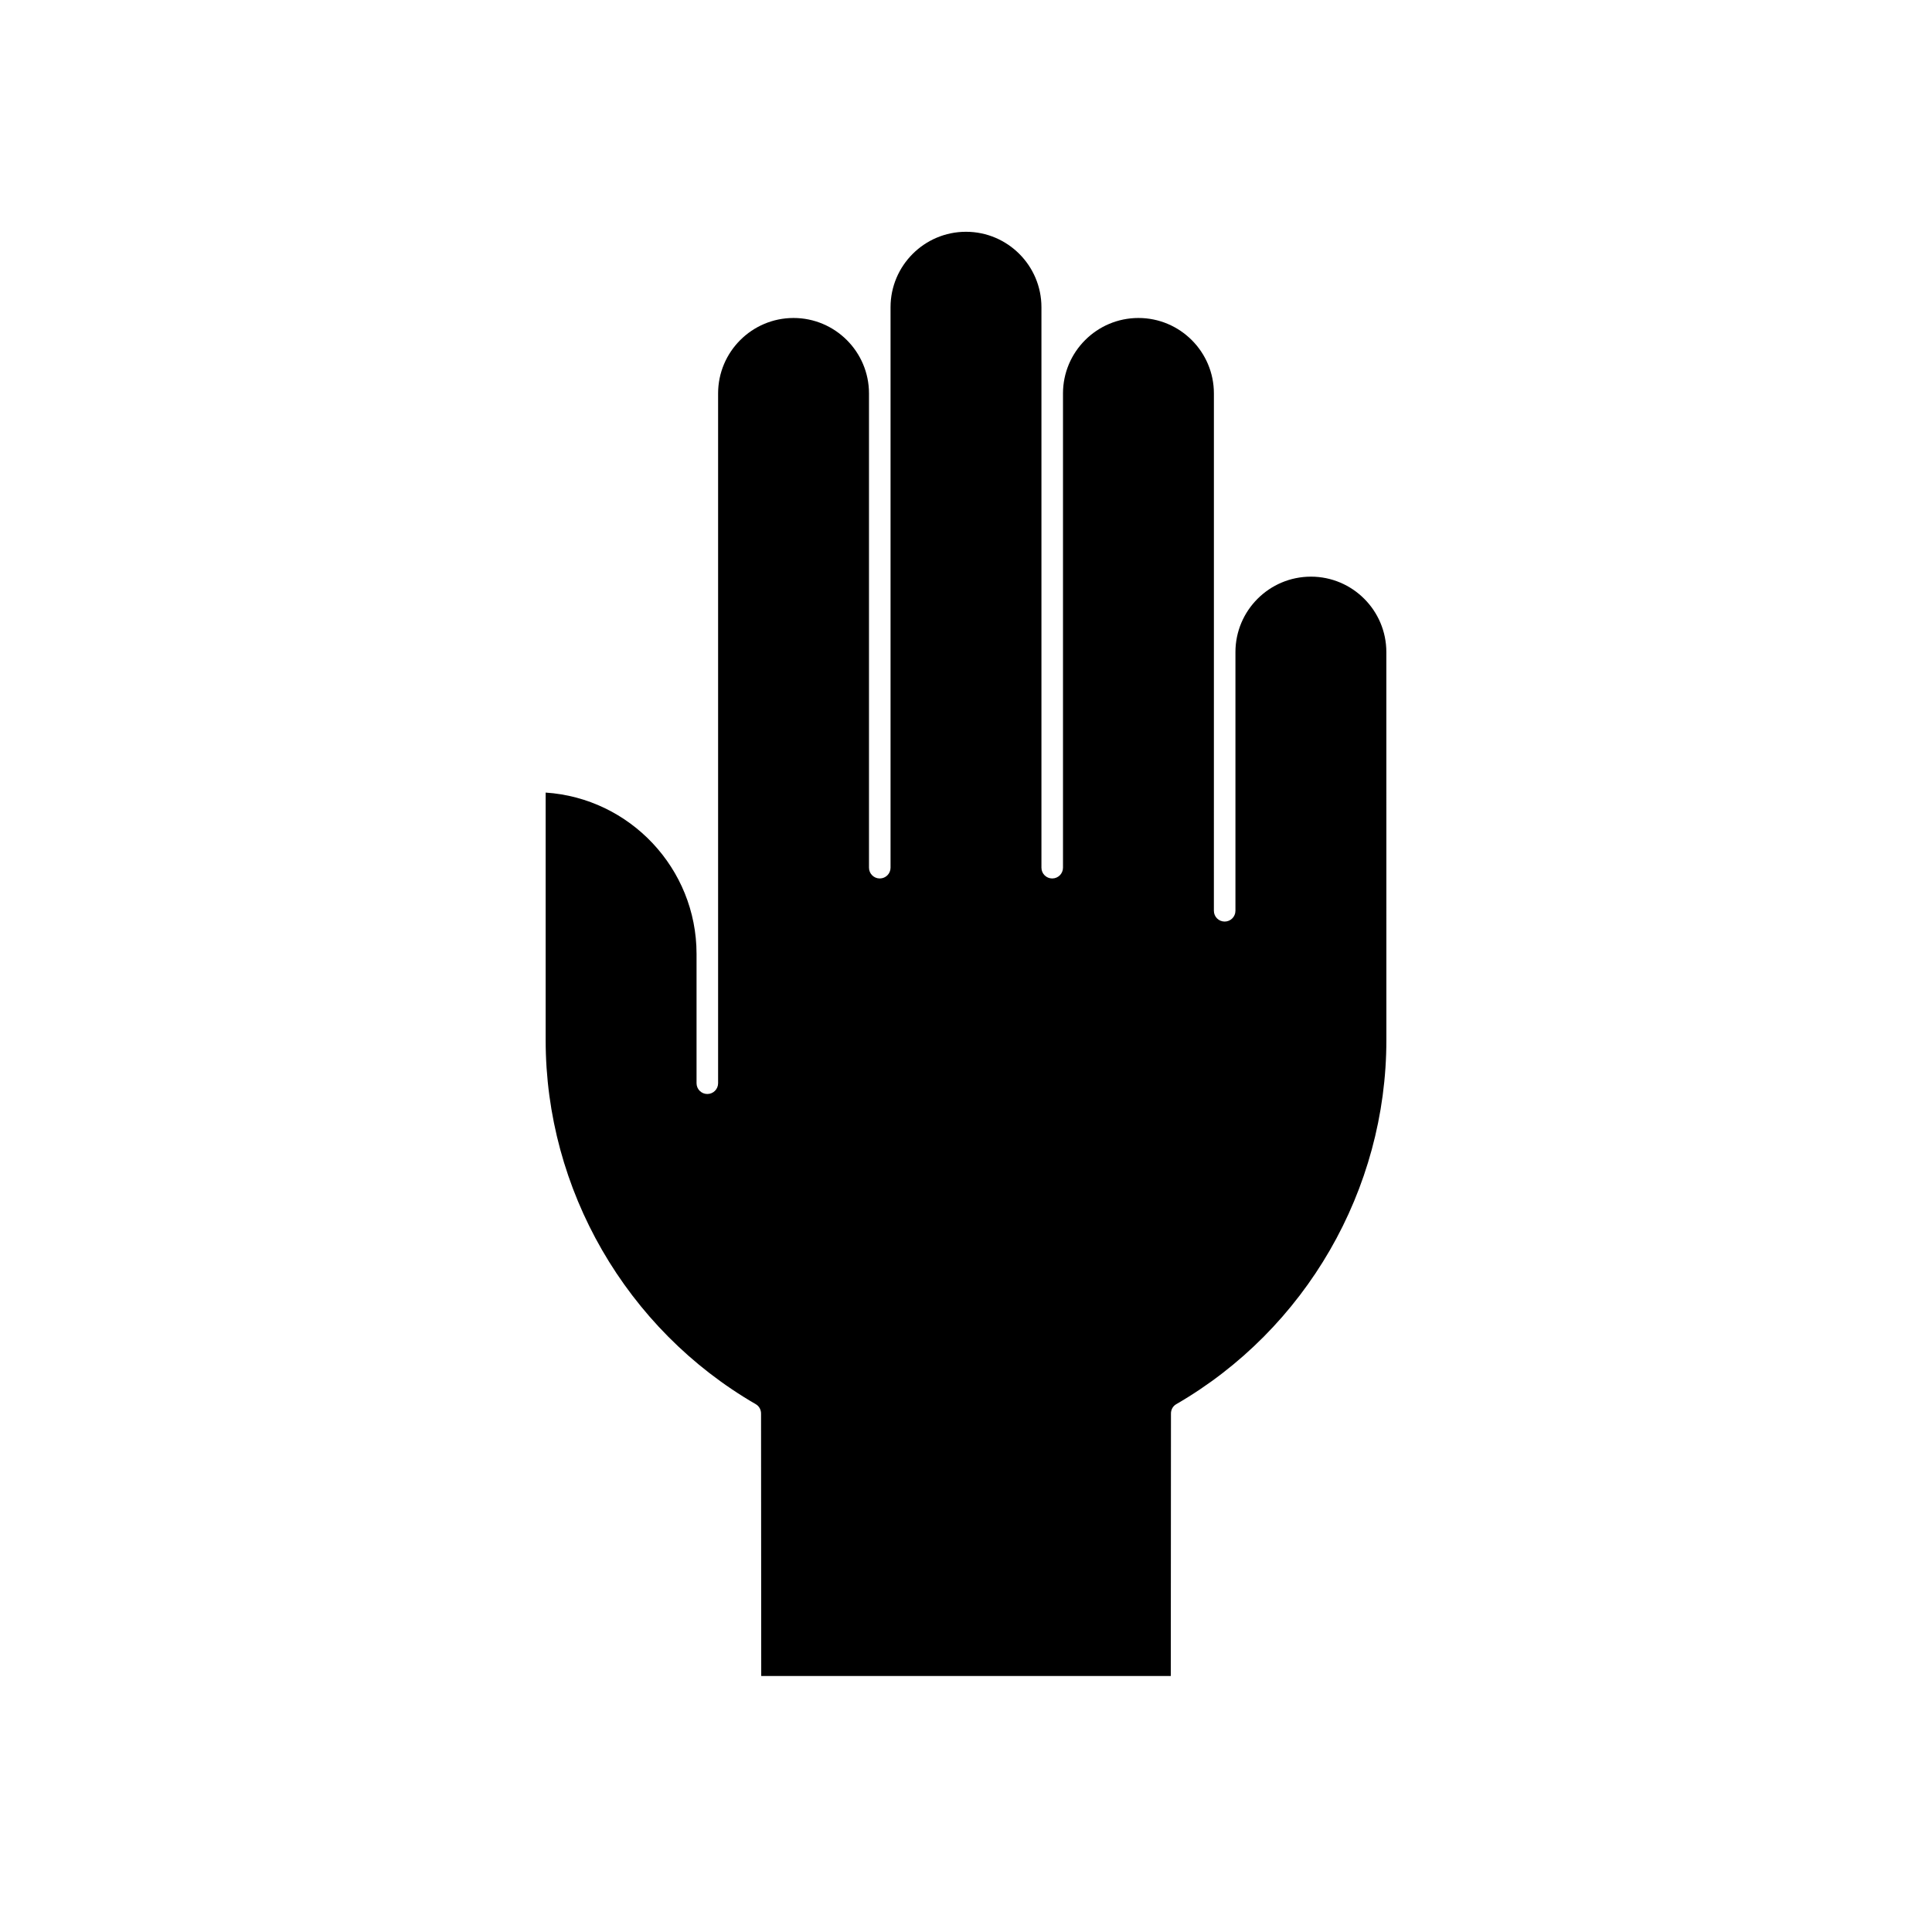 <?xml version="1.0" encoding="UTF-8"?>
<!-- Uploaded to: SVG Repo, www.svgrepo.com, Generator: SVG Repo Mixer Tools -->
<svg fill="#000000" width="800px" height="800px" version="1.1" viewBox="144 144 512 512" xmlns="http://www.w3.org/2000/svg">
 <path d="m491.4 296.82c-11.023 0-19.996 8.969-19.996 19.996v68.551c0 1.578-1.277 2.856-2.856 2.856s-2.856-1.277-2.856-2.856l0.004-68.555v-68.547c0-11.023-8.969-19.996-19.996-19.996-11.023 0-19.996 8.969-19.996 19.996v125.68c0 1.578-1.277 2.856-2.856 2.856s-2.856-1.277-2.856-2.856v-148.53c0-11.023-8.969-19.992-19.992-19.992s-19.996 8.969-19.996 19.992v148.53c0 1.578-1.277 2.856-2.856 2.856-1.578 0-2.856-1.277-2.856-2.856v-125.68c0-11.023-8.969-19.996-19.996-19.996-11.023 0-19.992 8.969-19.992 19.996v182.8c0 1.578-1.277 2.856-2.856 2.856s-2.856-1.277-2.856-2.856v-34.273c0-22.664-17.691-41.273-39.988-42.75v65.598c0 39.645 21.34 76.617 55.695 96.492 0.938 0.543 1.41 1.539 1.387 2.551l0.047 69.473h108.54l0.043-69.473c-0.027-1.012 0.449-2.012 1.387-2.551 34.355-19.871 55.699-56.844 55.699-96.492l-0.008-102.83c0-11.023-8.965-19.992-19.992-19.992z"/>
</svg>